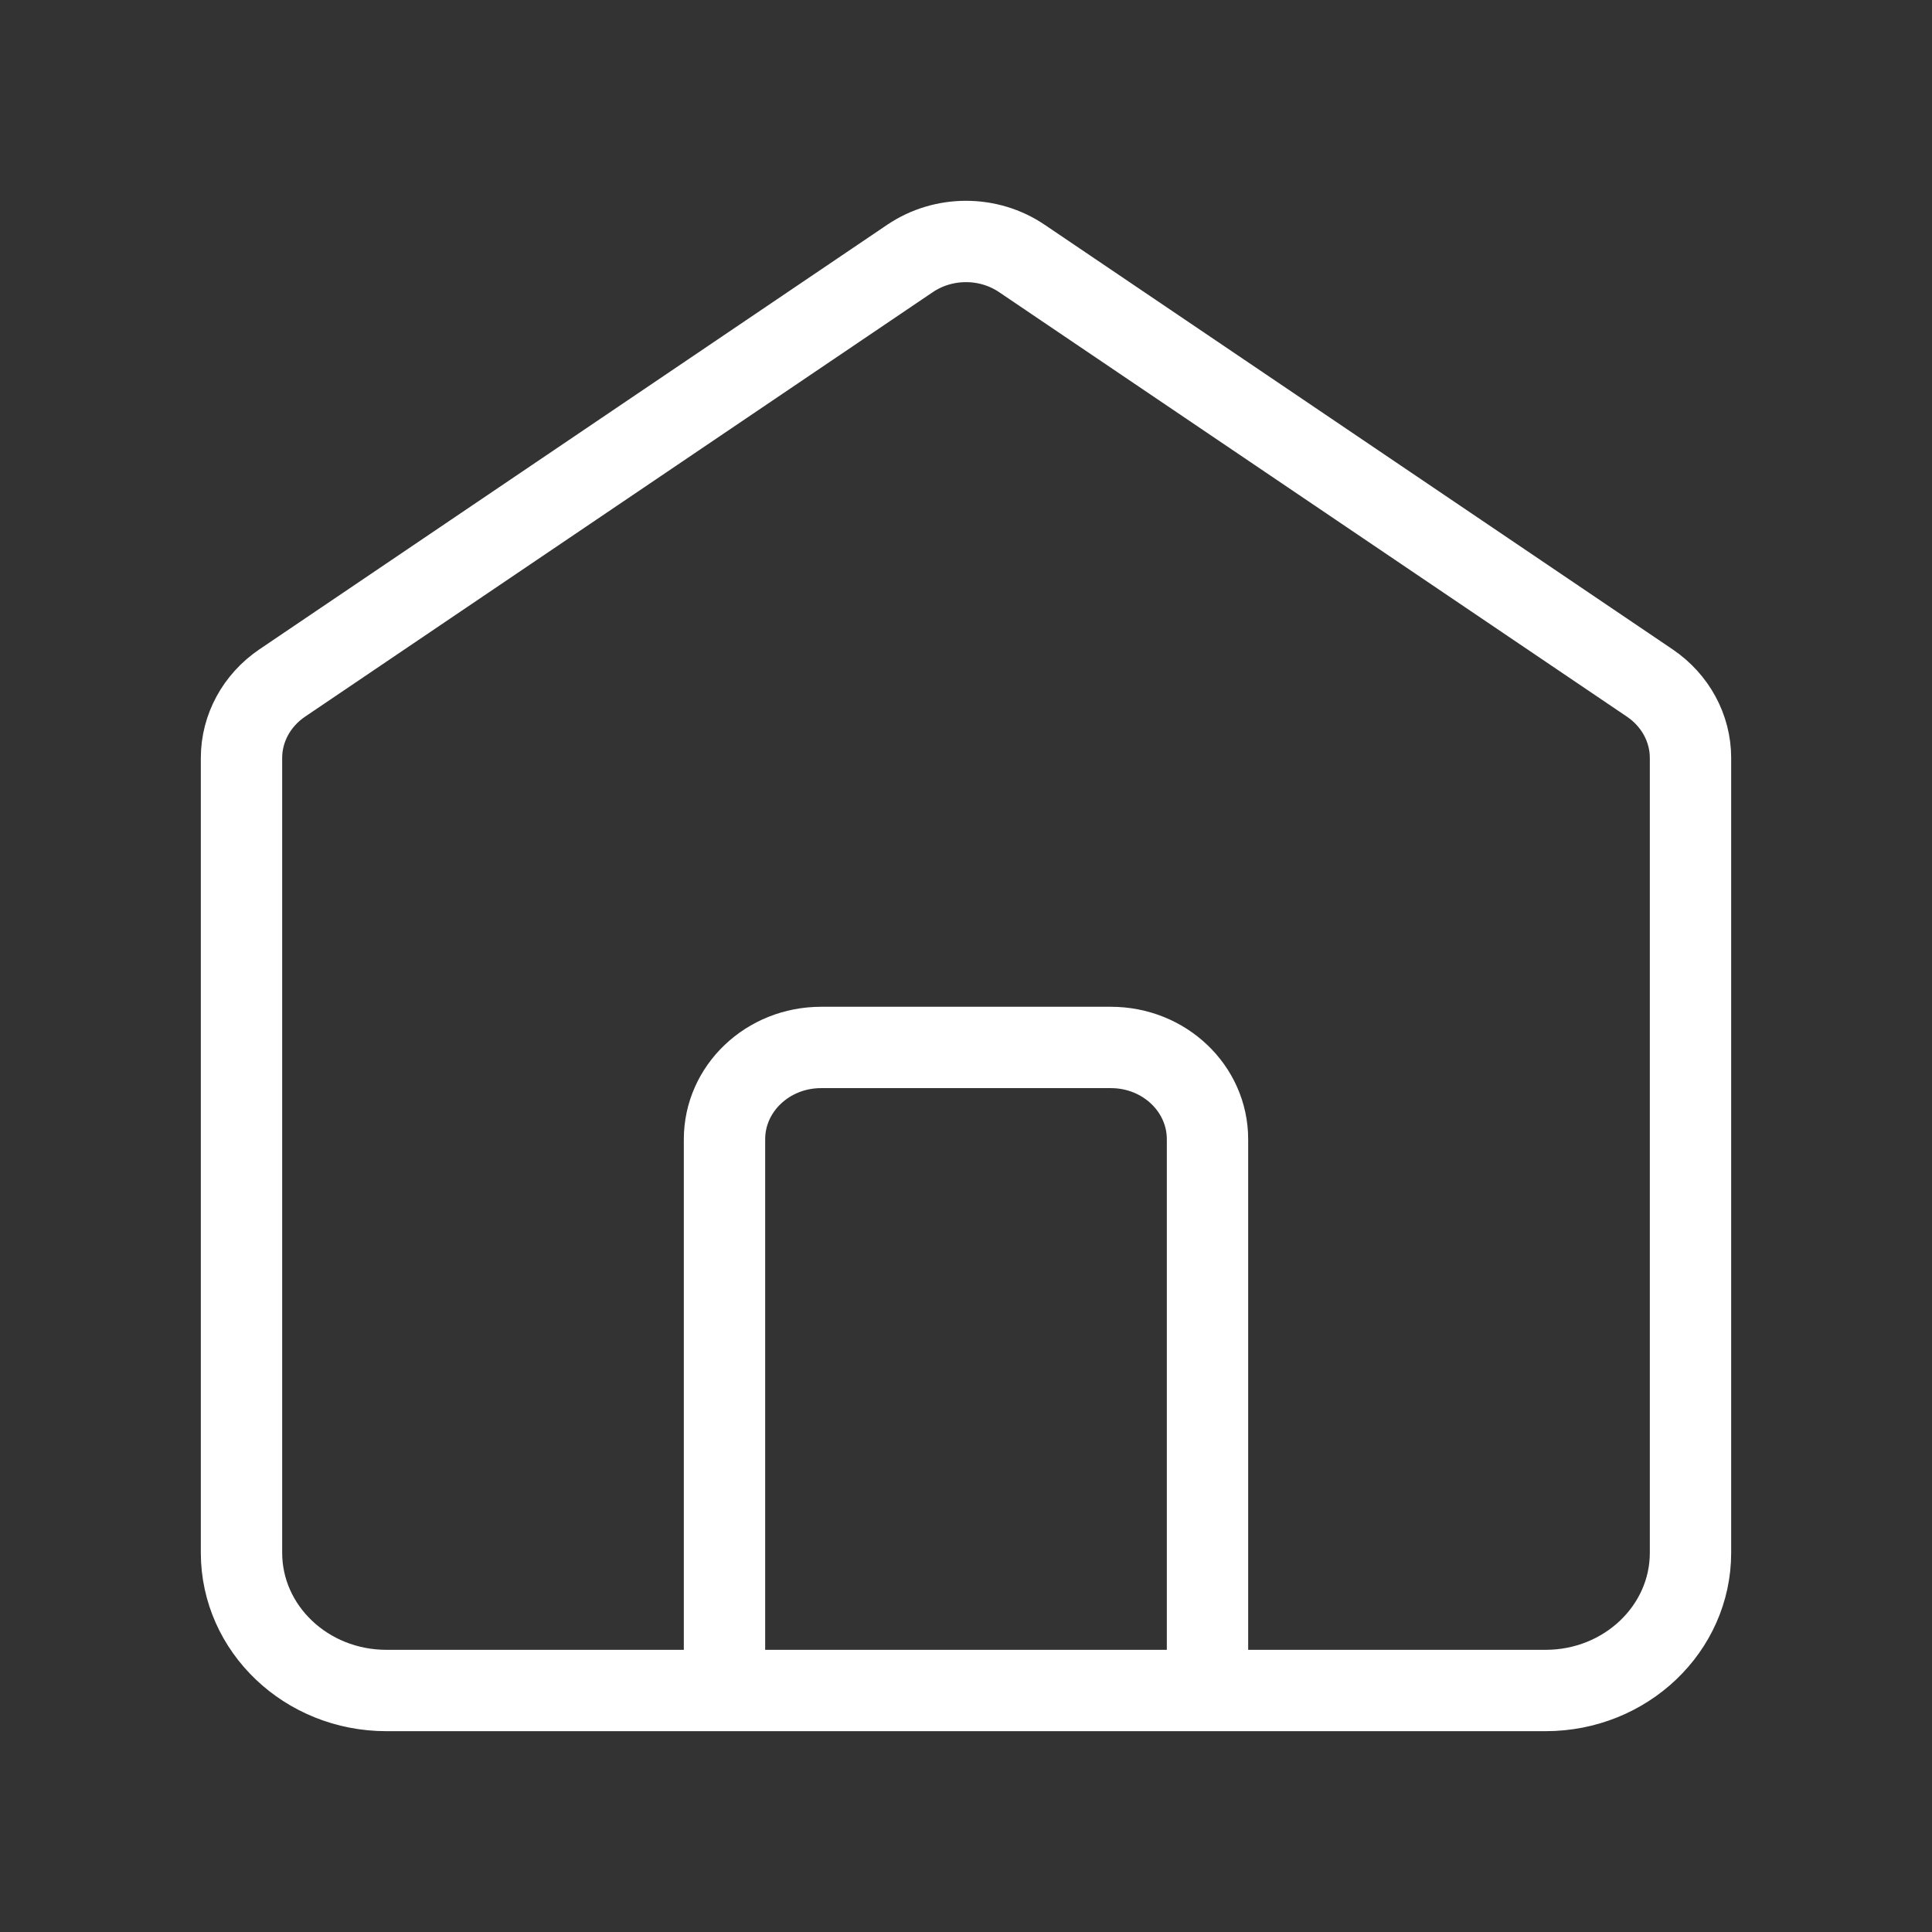 <svg width="19" height="19" viewBox="0 0 19 19" fill="none" xmlns="http://www.w3.org/2000/svg">
<rect x="0" y="0" width="19" height="19" fill="#333333" stroke="none"/>
<g id="home-04">
<path id="Icon" d="M7.125 16.625V11.204C7.125 10.705 7.55 10.301 8.075 10.301H10.925C11.45 10.301 11.875 10.705 11.875 11.204V16.625M8.949 2.542L2.774 6.718C2.524 6.888 2.375 7.162 2.375 7.454V15.27C2.375 16.018 3.013 16.625 3.8 16.625H15.2C15.987 16.625 16.625 16.018 16.625 15.27V7.454C16.625 7.162 16.476 6.888 16.226 6.718L10.05 2.542C9.721 2.319 9.279 2.319 8.949 2.542Z" stroke="white" stroke-width="0.8" stroke-linecap="round"/>
</g>
</svg>
